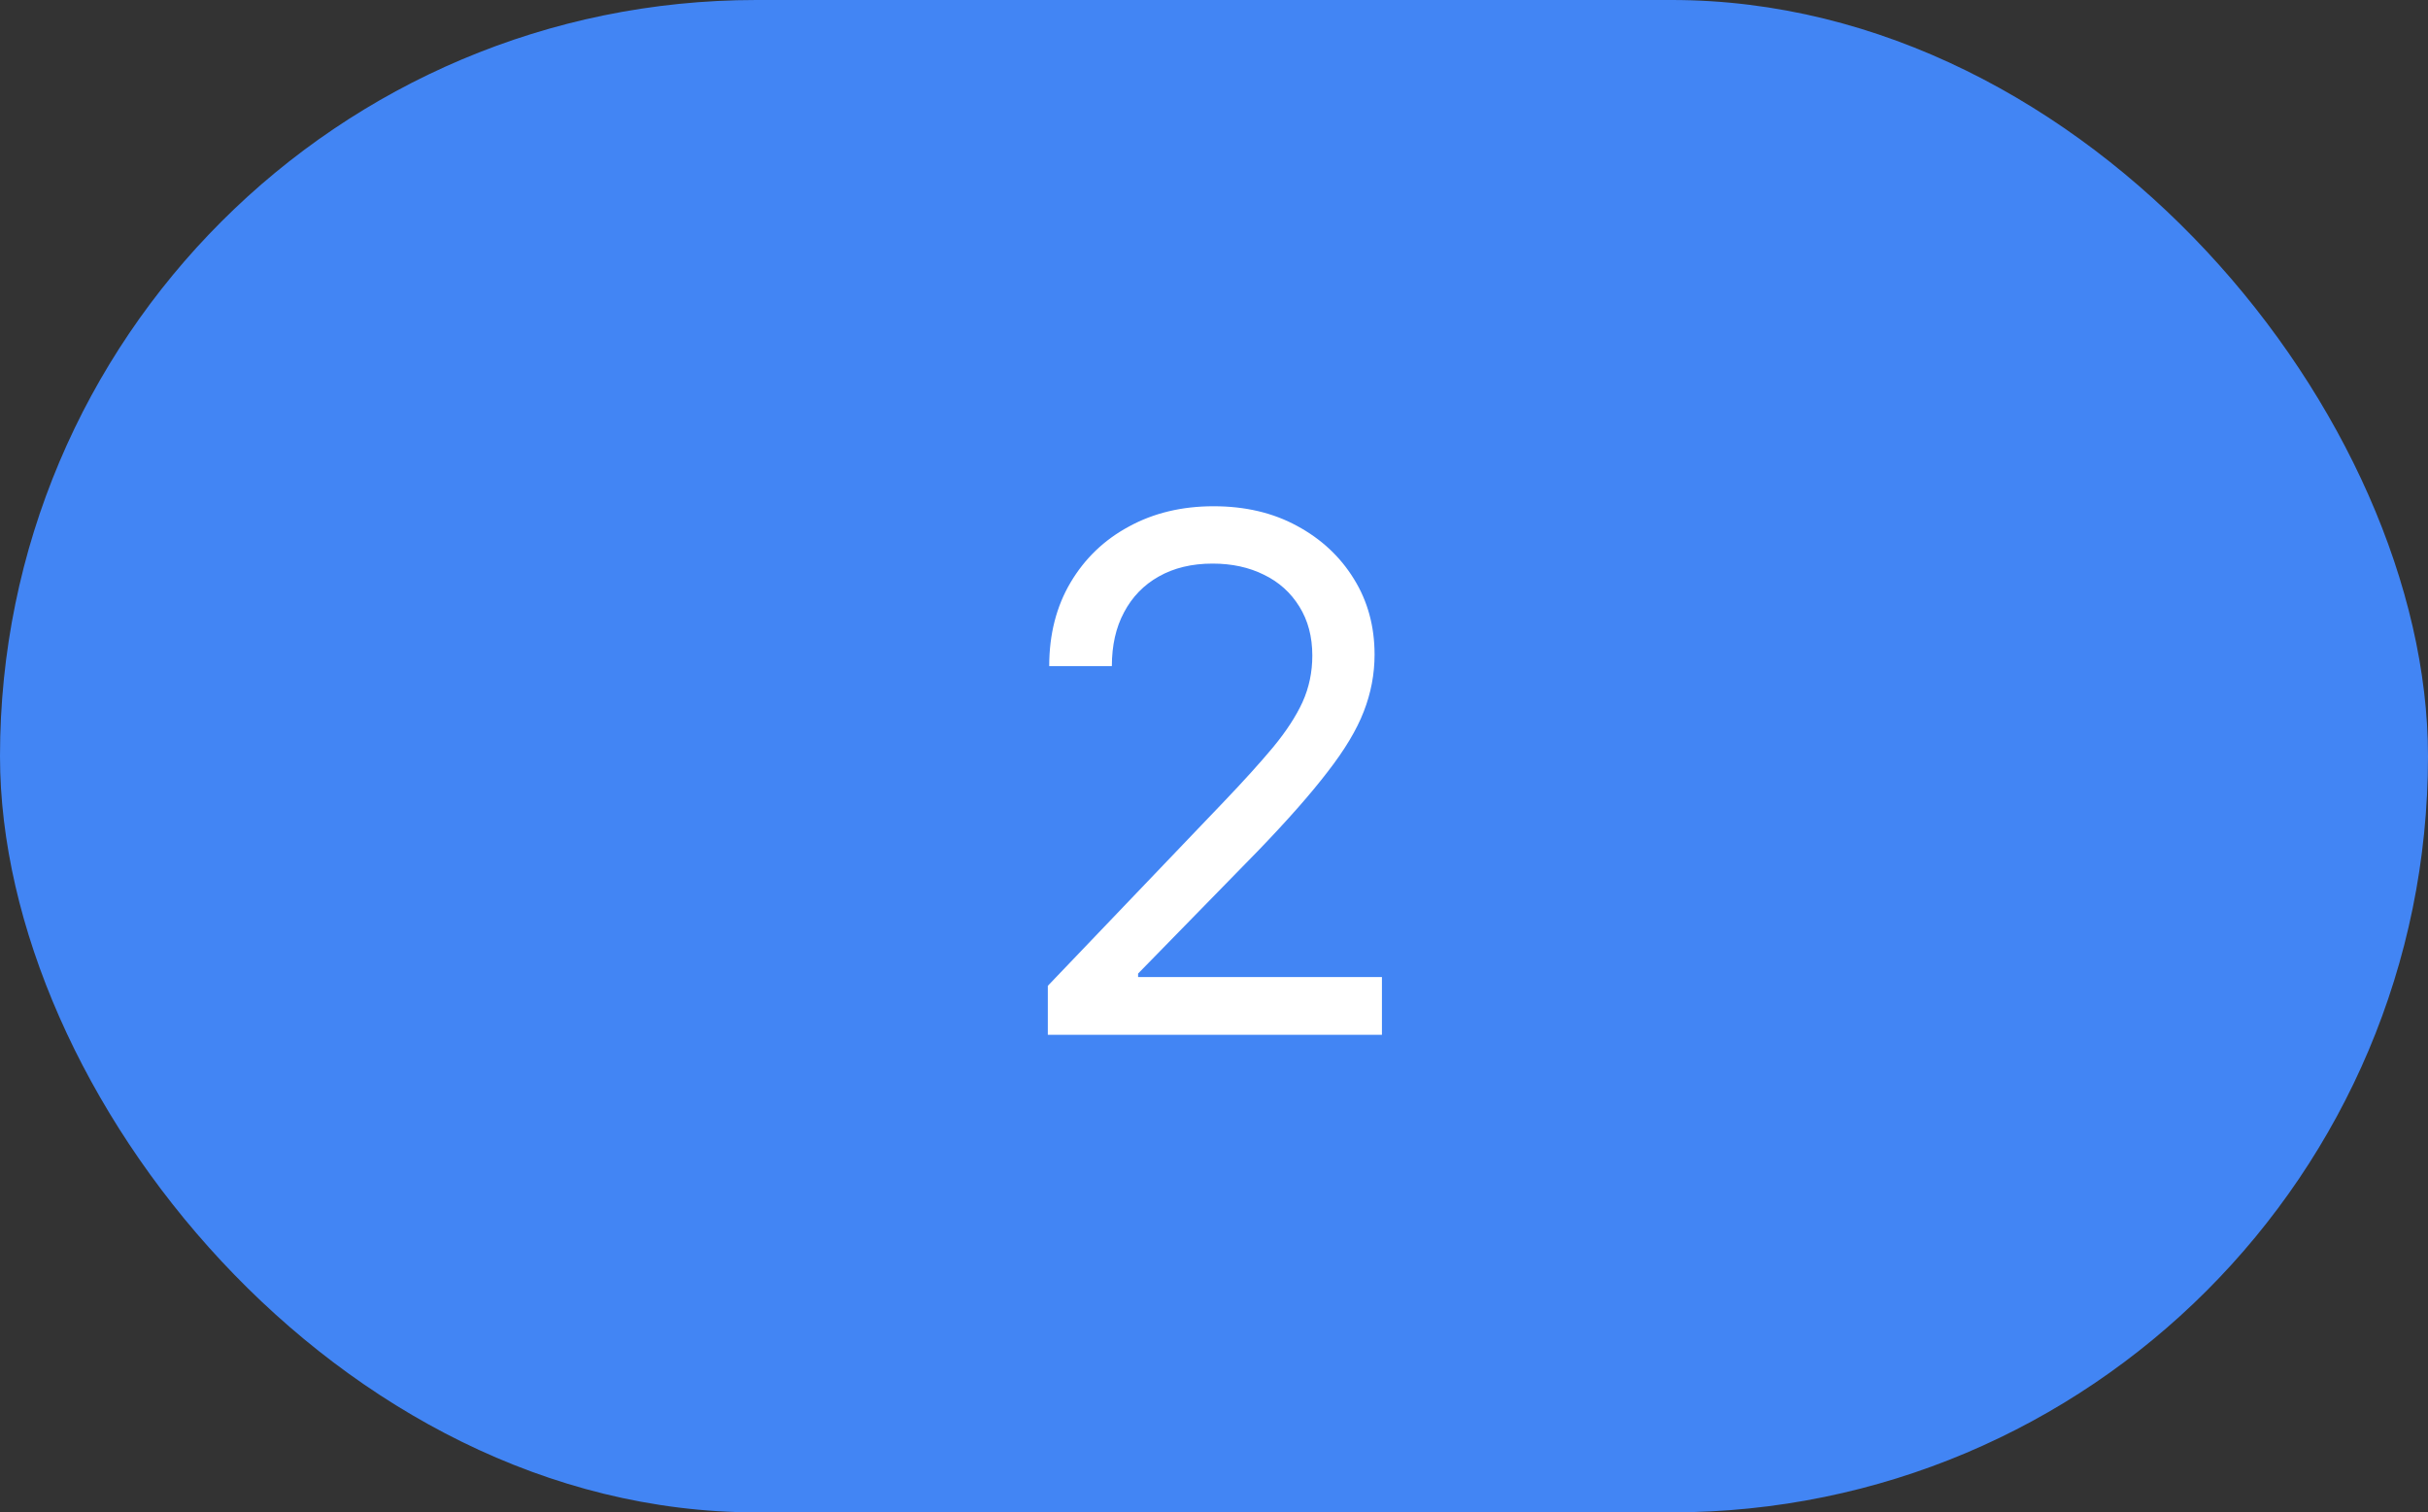 <?xml version="1.0" encoding="UTF-8"?>
<svg xmlns="http://www.w3.org/2000/svg" width="61" height="38" viewBox="0 0 61 38" fill="none">
  <rect x="0" y="0" width="61" height="38" fill="#333333" stroke="none"/>
  <rect width="61" height="38" rx="19" fill="#4285F4"></rect>
  <path d="M26.325 26V24.77L30.737 20.155C31.241 19.628 31.657 19.168 31.985 18.775C32.313 18.377 32.56 17.999 32.724 17.642C32.888 17.278 32.97 16.889 32.97 16.473C32.97 15.998 32.861 15.588 32.645 15.242C32.428 14.891 32.132 14.624 31.757 14.442C31.382 14.255 30.951 14.161 30.465 14.161C29.943 14.161 29.492 14.27 29.111 14.486C28.736 14.697 28.446 14.996 28.241 15.383C28.036 15.764 27.934 16.215 27.934 16.736H26.36C26.36 15.94 26.539 15.239 26.896 14.636C27.254 14.032 27.743 13.563 28.364 13.229C28.985 12.89 29.694 12.72 30.491 12.72C31.282 12.72 31.98 12.884 32.583 13.212C33.192 13.54 33.67 13.985 34.016 14.548C34.361 15.104 34.534 15.737 34.534 16.446C34.534 16.939 34.443 17.416 34.262 17.879C34.086 18.336 33.784 18.84 33.356 19.391C32.935 19.941 32.352 20.604 31.607 21.377L28.593 24.462V24.55H34.719V26H26.325Z" fill="white"></path>
</svg>

